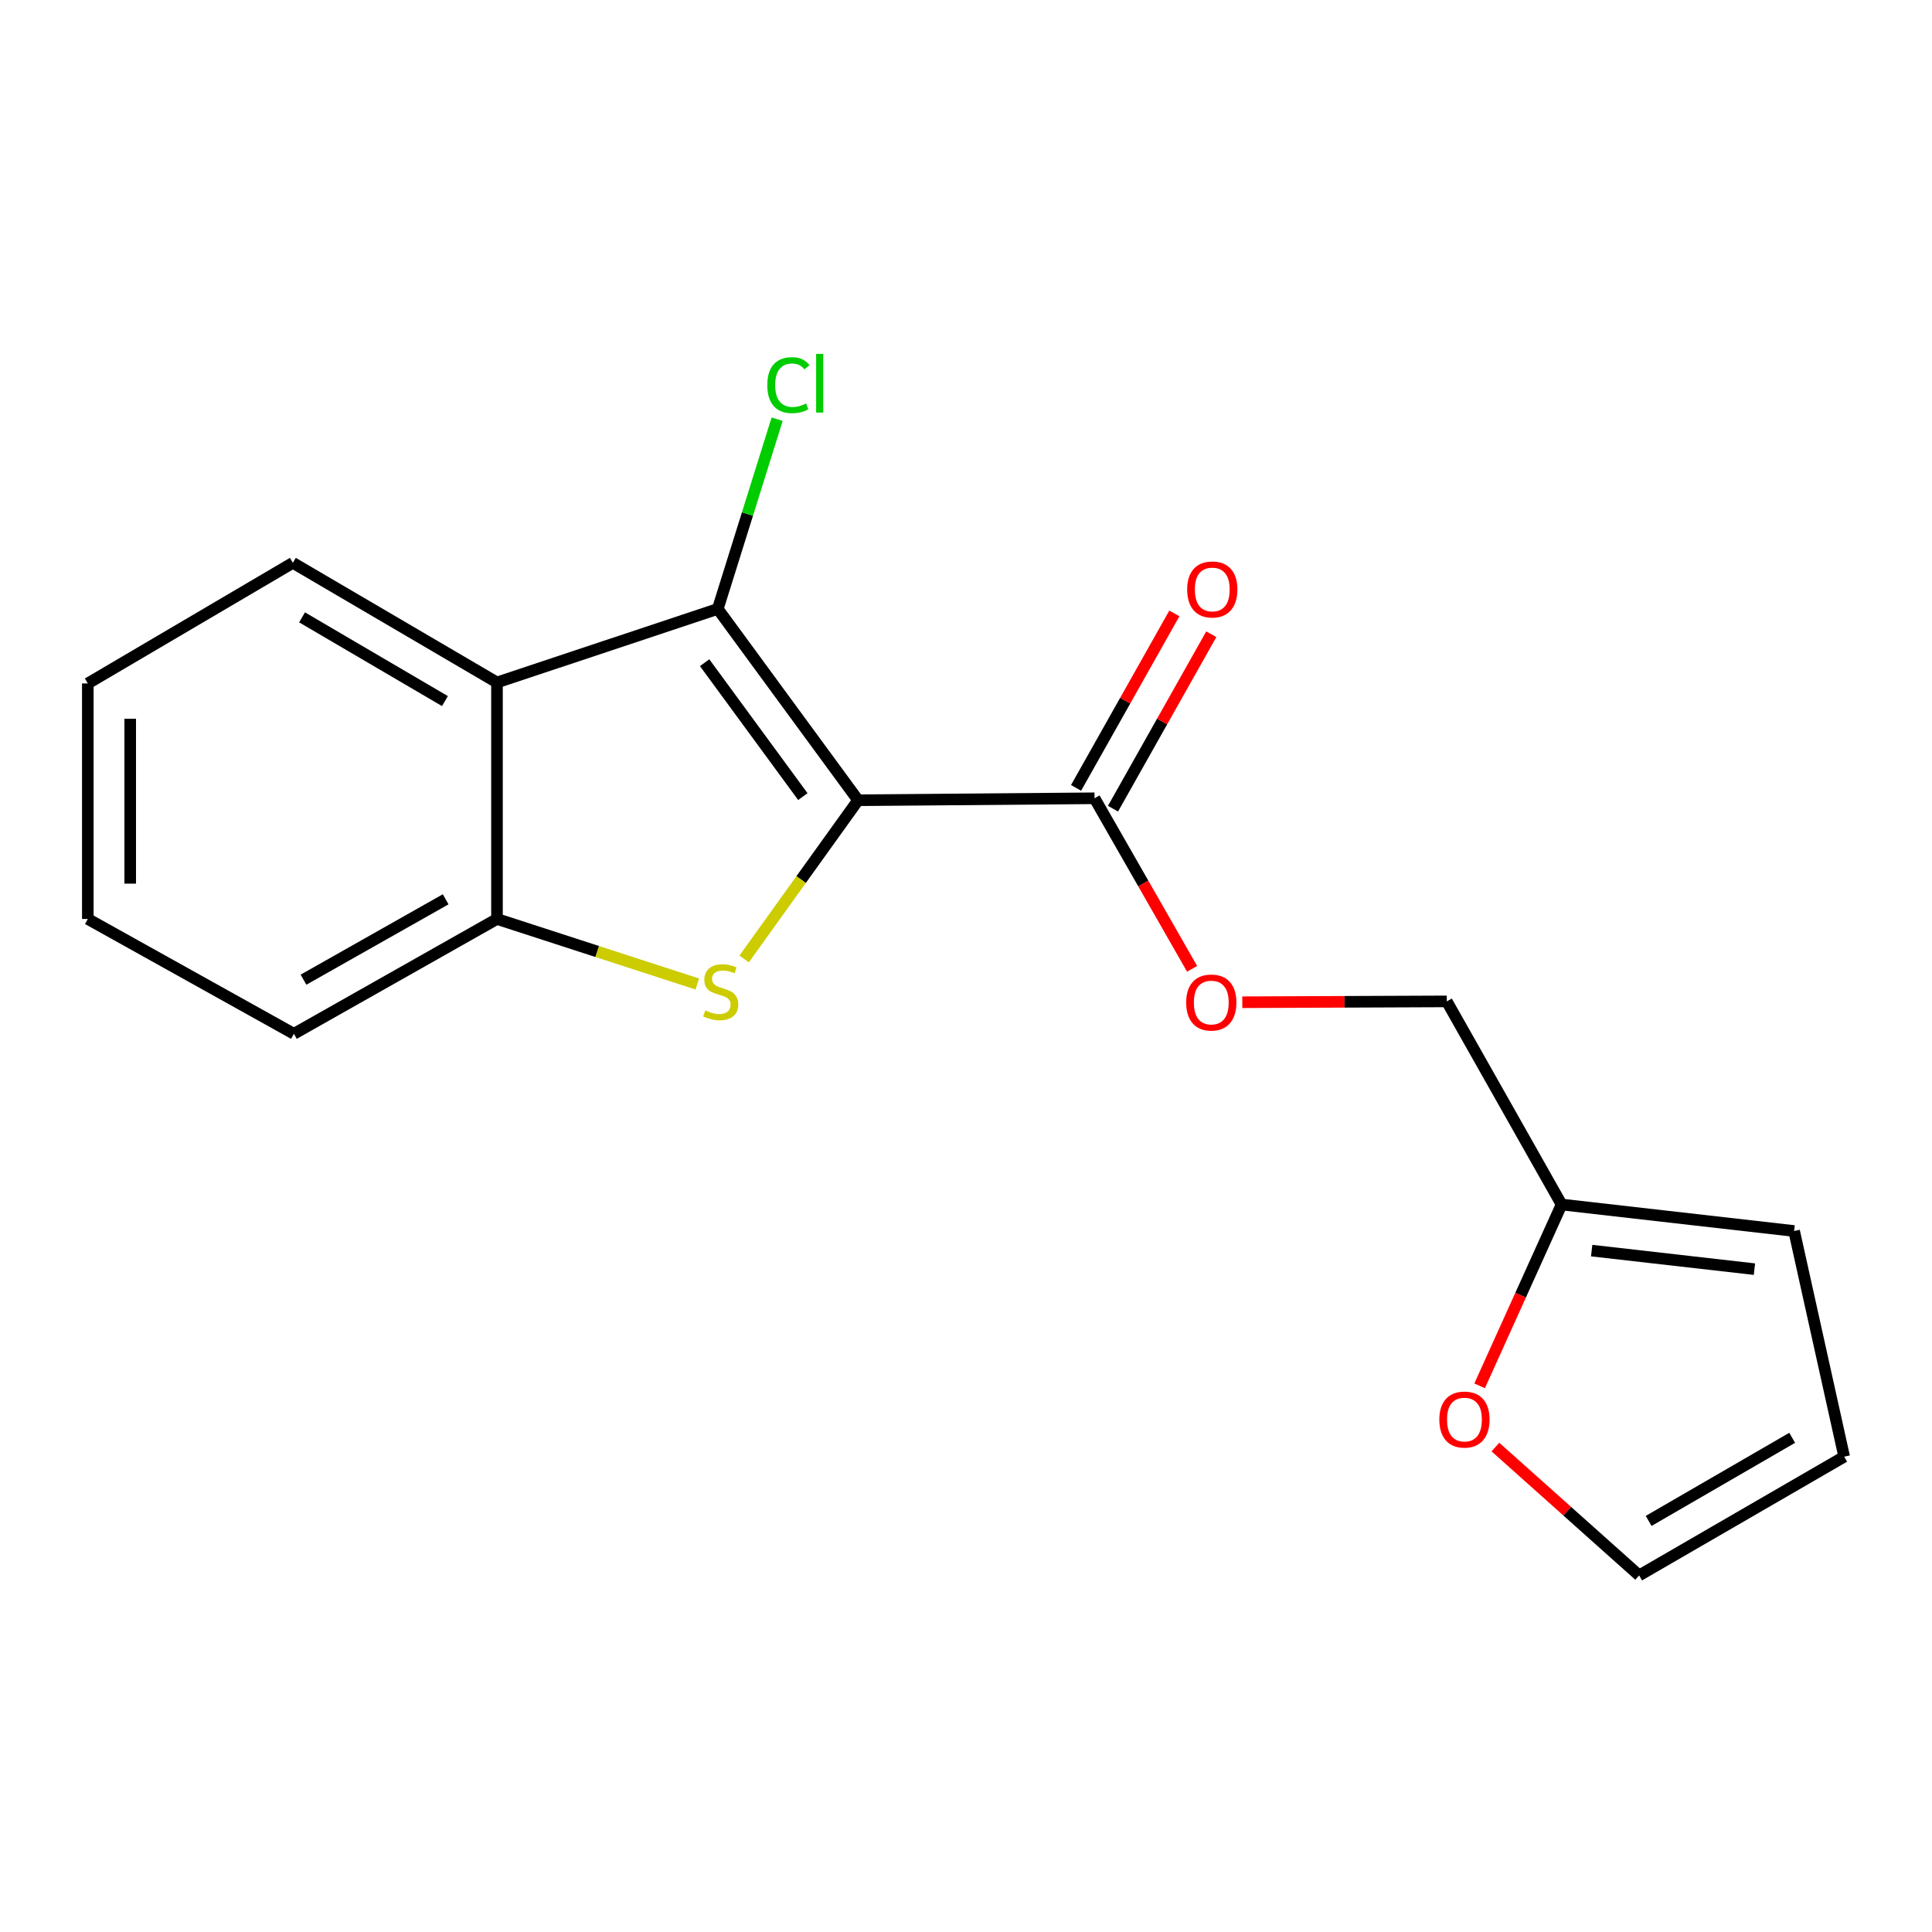 <?xml version='1.0' encoding='iso-8859-1'?>
<svg version='1.1' baseProfile='full'
              xmlns='http://www.w3.org/2000/svg'
                      xmlns:rdkit='http://www.rdkit.org/xml'
                      xmlns:xlink='http://www.w3.org/1999/xlink'
                  xml:space='preserve'
width='1000px' height='1000px' viewBox='0 0 1000 1000'>
<!-- END OF HEADER -->
<rect style='opacity:1.0;fill:#FFFFFF;stroke:none' width='1000' height='1000' x='0' y='0'> </rect>
<path class='bond-0' d='M 444.137,414.202 L 414.652,455.278' style='fill:none;fill-rule:evenodd;stroke:#000000;stroke-width:6px;stroke-linecap:butt;stroke-linejoin:miter;stroke-opacity:1' />
<path class='bond-0' d='M 414.652,455.278 L 385.166,496.355' style='fill:none;fill-rule:evenodd;stroke:#CCCC00;stroke-width:6px;stroke-linecap:butt;stroke-linejoin:miter;stroke-opacity:1' />
<path class='bond-1' d='M 444.137,414.202 L 371.514,315.177' style='fill:none;fill-rule:evenodd;stroke:#000000;stroke-width:6px;stroke-linecap:butt;stroke-linejoin:miter;stroke-opacity:1' />
<path class='bond-1' d='M 415.551,412.323 L 364.715,343.006' style='fill:none;fill-rule:evenodd;stroke:#000000;stroke-width:6px;stroke-linecap:butt;stroke-linejoin:miter;stroke-opacity:1' />
<path class='bond-3' d='M 444.137,414.202 L 566.528,413.19' style='fill:none;fill-rule:evenodd;stroke:#000000;stroke-width:6px;stroke-linecap:butt;stroke-linejoin:miter;stroke-opacity:1' />
<path class='bond-4' d='M 360.914,509.315 L 309.078,492.487' style='fill:none;fill-rule:evenodd;stroke:#CCCC00;stroke-width:6px;stroke-linecap:butt;stroke-linejoin:miter;stroke-opacity:1' />
<path class='bond-4' d='M 309.078,492.487 L 257.241,475.659' style='fill:none;fill-rule:evenodd;stroke:#000000;stroke-width:6px;stroke-linecap:butt;stroke-linejoin:miter;stroke-opacity:1' />
<path class='bond-2' d='M 371.514,315.177 L 257.241,353.244' style='fill:none;fill-rule:evenodd;stroke:#000000;stroke-width:6px;stroke-linecap:butt;stroke-linejoin:miter;stroke-opacity:1' />
<path class='bond-9' d='M 371.514,315.177 L 386.881,266.073' style='fill:none;fill-rule:evenodd;stroke:#000000;stroke-width:6px;stroke-linecap:butt;stroke-linejoin:miter;stroke-opacity:1' />
<path class='bond-9' d='M 386.881,266.073 L 402.249,216.968' style='fill:none;fill-rule:evenodd;stroke:#00CC00;stroke-width:6px;stroke-linecap:butt;stroke-linejoin:miter;stroke-opacity:1' />
<path class='bond-14' d='M 257.241,353.244 L 151.585,291.323' style='fill:none;fill-rule:evenodd;stroke:#000000;stroke-width:6px;stroke-linecap:butt;stroke-linejoin:miter;stroke-opacity:1' />
<path class='bond-14' d='M 230.299,362.885 L 156.34,319.54' style='fill:none;fill-rule:evenodd;stroke:#000000;stroke-width:6px;stroke-linecap:butt;stroke-linejoin:miter;stroke-opacity:1' />
<path class='bond-18' d='M 257.241,353.244 L 257.241,475.659' style='fill:none;fill-rule:evenodd;stroke:#000000;stroke-width:6px;stroke-linecap:butt;stroke-linejoin:miter;stroke-opacity:1' />
<path class='bond-6' d='M 566.528,413.19 L 591.779,457.324' style='fill:none;fill-rule:evenodd;stroke:#000000;stroke-width:6px;stroke-linecap:butt;stroke-linejoin:miter;stroke-opacity:1' />
<path class='bond-6' d='M 591.779,457.324 L 617.029,501.459' style='fill:none;fill-rule:evenodd;stroke:#FF0000;stroke-width:6px;stroke-linecap:butt;stroke-linejoin:miter;stroke-opacity:1' />
<path class='bond-8' d='M 576.086,418.575 L 601.526,373.424' style='fill:none;fill-rule:evenodd;stroke:#000000;stroke-width:6px;stroke-linecap:butt;stroke-linejoin:miter;stroke-opacity:1' />
<path class='bond-8' d='M 601.526,373.424 L 626.966,328.272' style='fill:none;fill-rule:evenodd;stroke:#FF0000;stroke-width:6px;stroke-linecap:butt;stroke-linejoin:miter;stroke-opacity:1' />
<path class='bond-8' d='M 556.971,407.805 L 582.411,362.653' style='fill:none;fill-rule:evenodd;stroke:#000000;stroke-width:6px;stroke-linecap:butt;stroke-linejoin:miter;stroke-opacity:1' />
<path class='bond-8' d='M 582.411,362.653 L 607.851,317.502' style='fill:none;fill-rule:evenodd;stroke:#FF0000;stroke-width:6px;stroke-linecap:butt;stroke-linejoin:miter;stroke-opacity:1' />
<path class='bond-15' d='M 257.241,475.659 L 152.122,535.093' style='fill:none;fill-rule:evenodd;stroke:#000000;stroke-width:6px;stroke-linecap:butt;stroke-linejoin:miter;stroke-opacity:1' />
<path class='bond-15' d='M 230.674,465.475 L 157.091,507.079' style='fill:none;fill-rule:evenodd;stroke:#000000;stroke-width:6px;stroke-linecap:butt;stroke-linejoin:miter;stroke-opacity:1' />
<path class='bond-5' d='M 808.276,623.453 L 748.854,518.321' style='fill:none;fill-rule:evenodd;stroke:#000000;stroke-width:6px;stroke-linecap:butt;stroke-linejoin:miter;stroke-opacity:1' />
<path class='bond-7' d='M 808.276,623.453 L 787.062,670.38' style='fill:none;fill-rule:evenodd;stroke:#000000;stroke-width:6px;stroke-linecap:butt;stroke-linejoin:miter;stroke-opacity:1' />
<path class='bond-7' d='M 787.062,670.38 L 765.848,717.307' style='fill:none;fill-rule:evenodd;stroke:#FF0000;stroke-width:6px;stroke-linecap:butt;stroke-linejoin:miter;stroke-opacity:1' />
<path class='bond-10' d='M 808.276,623.453 L 928.631,637.165' style='fill:none;fill-rule:evenodd;stroke:#000000;stroke-width:6px;stroke-linecap:butt;stroke-linejoin:miter;stroke-opacity:1' />
<path class='bond-10' d='M 823.845,647.309 L 908.094,656.908' style='fill:none;fill-rule:evenodd;stroke:#000000;stroke-width:6px;stroke-linecap:butt;stroke-linejoin:miter;stroke-opacity:1' />
<path class='bond-13' d='M 643.009,518.755 L 695.932,518.538' style='fill:none;fill-rule:evenodd;stroke:#FF0000;stroke-width:6px;stroke-linecap:butt;stroke-linejoin:miter;stroke-opacity:1' />
<path class='bond-13' d='M 695.932,518.538 L 748.854,518.321' style='fill:none;fill-rule:evenodd;stroke:#000000;stroke-width:6px;stroke-linecap:butt;stroke-linejoin:miter;stroke-opacity:1' />
<path class='bond-11' d='M 774.026,748.996 L 811.22,782.214' style='fill:none;fill-rule:evenodd;stroke:#FF0000;stroke-width:6px;stroke-linecap:butt;stroke-linejoin:miter;stroke-opacity:1' />
<path class='bond-11' d='M 811.22,782.214 L 848.415,815.432' style='fill:none;fill-rule:evenodd;stroke:#000000;stroke-width:6px;stroke-linecap:butt;stroke-linejoin:miter;stroke-opacity:1' />
<path class='bond-12' d='M 928.631,637.165 L 954.545,753.974' style='fill:none;fill-rule:evenodd;stroke:#000000;stroke-width:6px;stroke-linecap:butt;stroke-linejoin:miter;stroke-opacity:1' />
<path class='bond-20' d='M 848.415,815.432 L 954.545,753.974' style='fill:none;fill-rule:evenodd;stroke:#000000;stroke-width:6px;stroke-linecap:butt;stroke-linejoin:miter;stroke-opacity:1' />
<path class='bond-20' d='M 853.339,787.226 L 927.631,744.206' style='fill:none;fill-rule:evenodd;stroke:#000000;stroke-width:6px;stroke-linecap:butt;stroke-linejoin:miter;stroke-opacity:1' />
<path class='bond-16' d='M 151.585,291.323 L 45.455,353.756' style='fill:none;fill-rule:evenodd;stroke:#000000;stroke-width:6px;stroke-linecap:butt;stroke-linejoin:miter;stroke-opacity:1' />
<path class='bond-17' d='M 152.122,535.093 L 45.455,475.659' style='fill:none;fill-rule:evenodd;stroke:#000000;stroke-width:6px;stroke-linecap:butt;stroke-linejoin:miter;stroke-opacity:1' />
<path class='bond-19' d='M 45.455,353.756 L 45.455,475.659' style='fill:none;fill-rule:evenodd;stroke:#000000;stroke-width:6px;stroke-linecap:butt;stroke-linejoin:miter;stroke-opacity:1' />
<path class='bond-19' d='M 67.395,372.041 L 67.395,457.374' style='fill:none;fill-rule:evenodd;stroke:#000000;stroke-width:6px;stroke-linecap:butt;stroke-linejoin:miter;stroke-opacity:1' />
<path  class='atom-1' d='M 365.038 522.971
Q 365.358 523.091, 366.678 523.651
Q 367.998 524.211, 369.438 524.571
Q 370.918 524.891, 372.358 524.891
Q 375.038 524.891, 376.598 523.611
Q 378.158 522.291, 378.158 520.011
Q 378.158 518.451, 377.358 517.491
Q 376.598 516.531, 375.398 516.011
Q 374.198 515.491, 372.198 514.891
Q 369.678 514.131, 368.158 513.411
Q 366.678 512.691, 365.598 511.171
Q 364.558 509.651, 364.558 507.091
Q 364.558 503.531, 366.958 501.331
Q 369.398 499.131, 374.198 499.131
Q 377.478 499.131, 381.198 500.691
L 380.278 503.771
Q 376.878 502.371, 374.318 502.371
Q 371.558 502.371, 370.038 503.531
Q 368.518 504.651, 368.558 506.611
Q 368.558 508.131, 369.318 509.051
Q 370.118 509.971, 371.238 510.491
Q 372.398 511.011, 374.318 511.611
Q 376.878 512.411, 378.398 513.211
Q 379.918 514.011, 380.998 515.651
Q 382.118 517.251, 382.118 520.011
Q 382.118 523.931, 379.478 526.051
Q 376.878 528.131, 372.518 528.131
Q 369.998 528.131, 368.078 527.571
Q 366.198 527.051, 363.958 526.131
L 365.038 522.971
' fill='#CCCC00'/>
<path  class='atom-7' d='M 613.962 518.901
Q 613.962 512.101, 617.322 508.301
Q 620.682 504.501, 626.962 504.501
Q 633.242 504.501, 636.602 508.301
Q 639.962 512.101, 639.962 518.901
Q 639.962 525.781, 636.562 529.701
Q 633.162 533.581, 626.962 533.581
Q 620.722 533.581, 617.322 529.701
Q 613.962 525.821, 613.962 518.901
M 626.962 530.381
Q 631.282 530.381, 633.602 527.501
Q 635.962 524.581, 635.962 518.901
Q 635.962 513.341, 633.602 510.541
Q 631.282 507.701, 626.962 507.701
Q 622.642 507.701, 620.282 510.501
Q 617.962 513.301, 617.962 518.901
Q 617.962 524.621, 620.282 527.501
Q 622.642 530.381, 626.962 530.381
' fill='#FF0000'/>
<path  class='atom-8' d='M 744.995 734.759
Q 744.995 727.959, 748.355 724.159
Q 751.715 720.359, 757.995 720.359
Q 764.275 720.359, 767.635 724.159
Q 770.995 727.959, 770.995 734.759
Q 770.995 741.639, 767.595 745.559
Q 764.195 749.439, 757.995 749.439
Q 751.755 749.439, 748.355 745.559
Q 744.995 741.679, 744.995 734.759
M 757.995 746.239
Q 762.315 746.239, 764.635 743.359
Q 766.995 740.439, 766.995 734.759
Q 766.995 729.199, 764.635 726.399
Q 762.315 723.559, 757.995 723.559
Q 753.675 723.559, 751.315 726.359
Q 748.995 729.159, 748.995 734.759
Q 748.995 740.479, 751.315 743.359
Q 753.675 746.239, 757.995 746.239
' fill='#FF0000'/>
<path  class='atom-9' d='M 614.474 305.103
Q 614.474 298.303, 617.834 294.503
Q 621.194 290.703, 627.474 290.703
Q 633.754 290.703, 637.114 294.503
Q 640.474 298.303, 640.474 305.103
Q 640.474 311.983, 637.074 315.903
Q 633.674 319.783, 627.474 319.783
Q 621.234 319.783, 617.834 315.903
Q 614.474 312.023, 614.474 305.103
M 627.474 316.583
Q 631.794 316.583, 634.114 313.703
Q 636.474 310.783, 636.474 305.103
Q 636.474 299.543, 634.114 296.743
Q 631.794 293.903, 627.474 293.903
Q 623.154 293.903, 620.794 296.703
Q 618.474 299.503, 618.474 305.103
Q 618.474 310.823, 620.794 313.703
Q 623.154 316.583, 627.474 316.583
' fill='#FF0000'/>
<path  class='atom-10' d='M 397.149 199.348
Q 397.149 192.308, 400.429 188.628
Q 403.749 184.908, 410.029 184.908
Q 415.869 184.908, 418.989 189.028
L 416.349 191.188
Q 414.069 188.188, 410.029 188.188
Q 405.749 188.188, 403.469 191.068
Q 401.229 193.908, 401.229 199.348
Q 401.229 204.948, 403.549 207.828
Q 405.909 210.708, 410.469 210.708
Q 413.589 210.708, 417.229 208.828
L 418.349 211.828
Q 416.869 212.788, 414.629 213.348
Q 412.389 213.908, 409.909 213.908
Q 403.749 213.908, 400.429 210.148
Q 397.149 206.388, 397.149 199.348
' fill='#00CC00'/>
<path  class='atom-10' d='M 422.429 183.188
L 426.109 183.188
L 426.109 213.548
L 422.429 213.548
L 422.429 183.188
' fill='#00CC00'/>
</svg>
